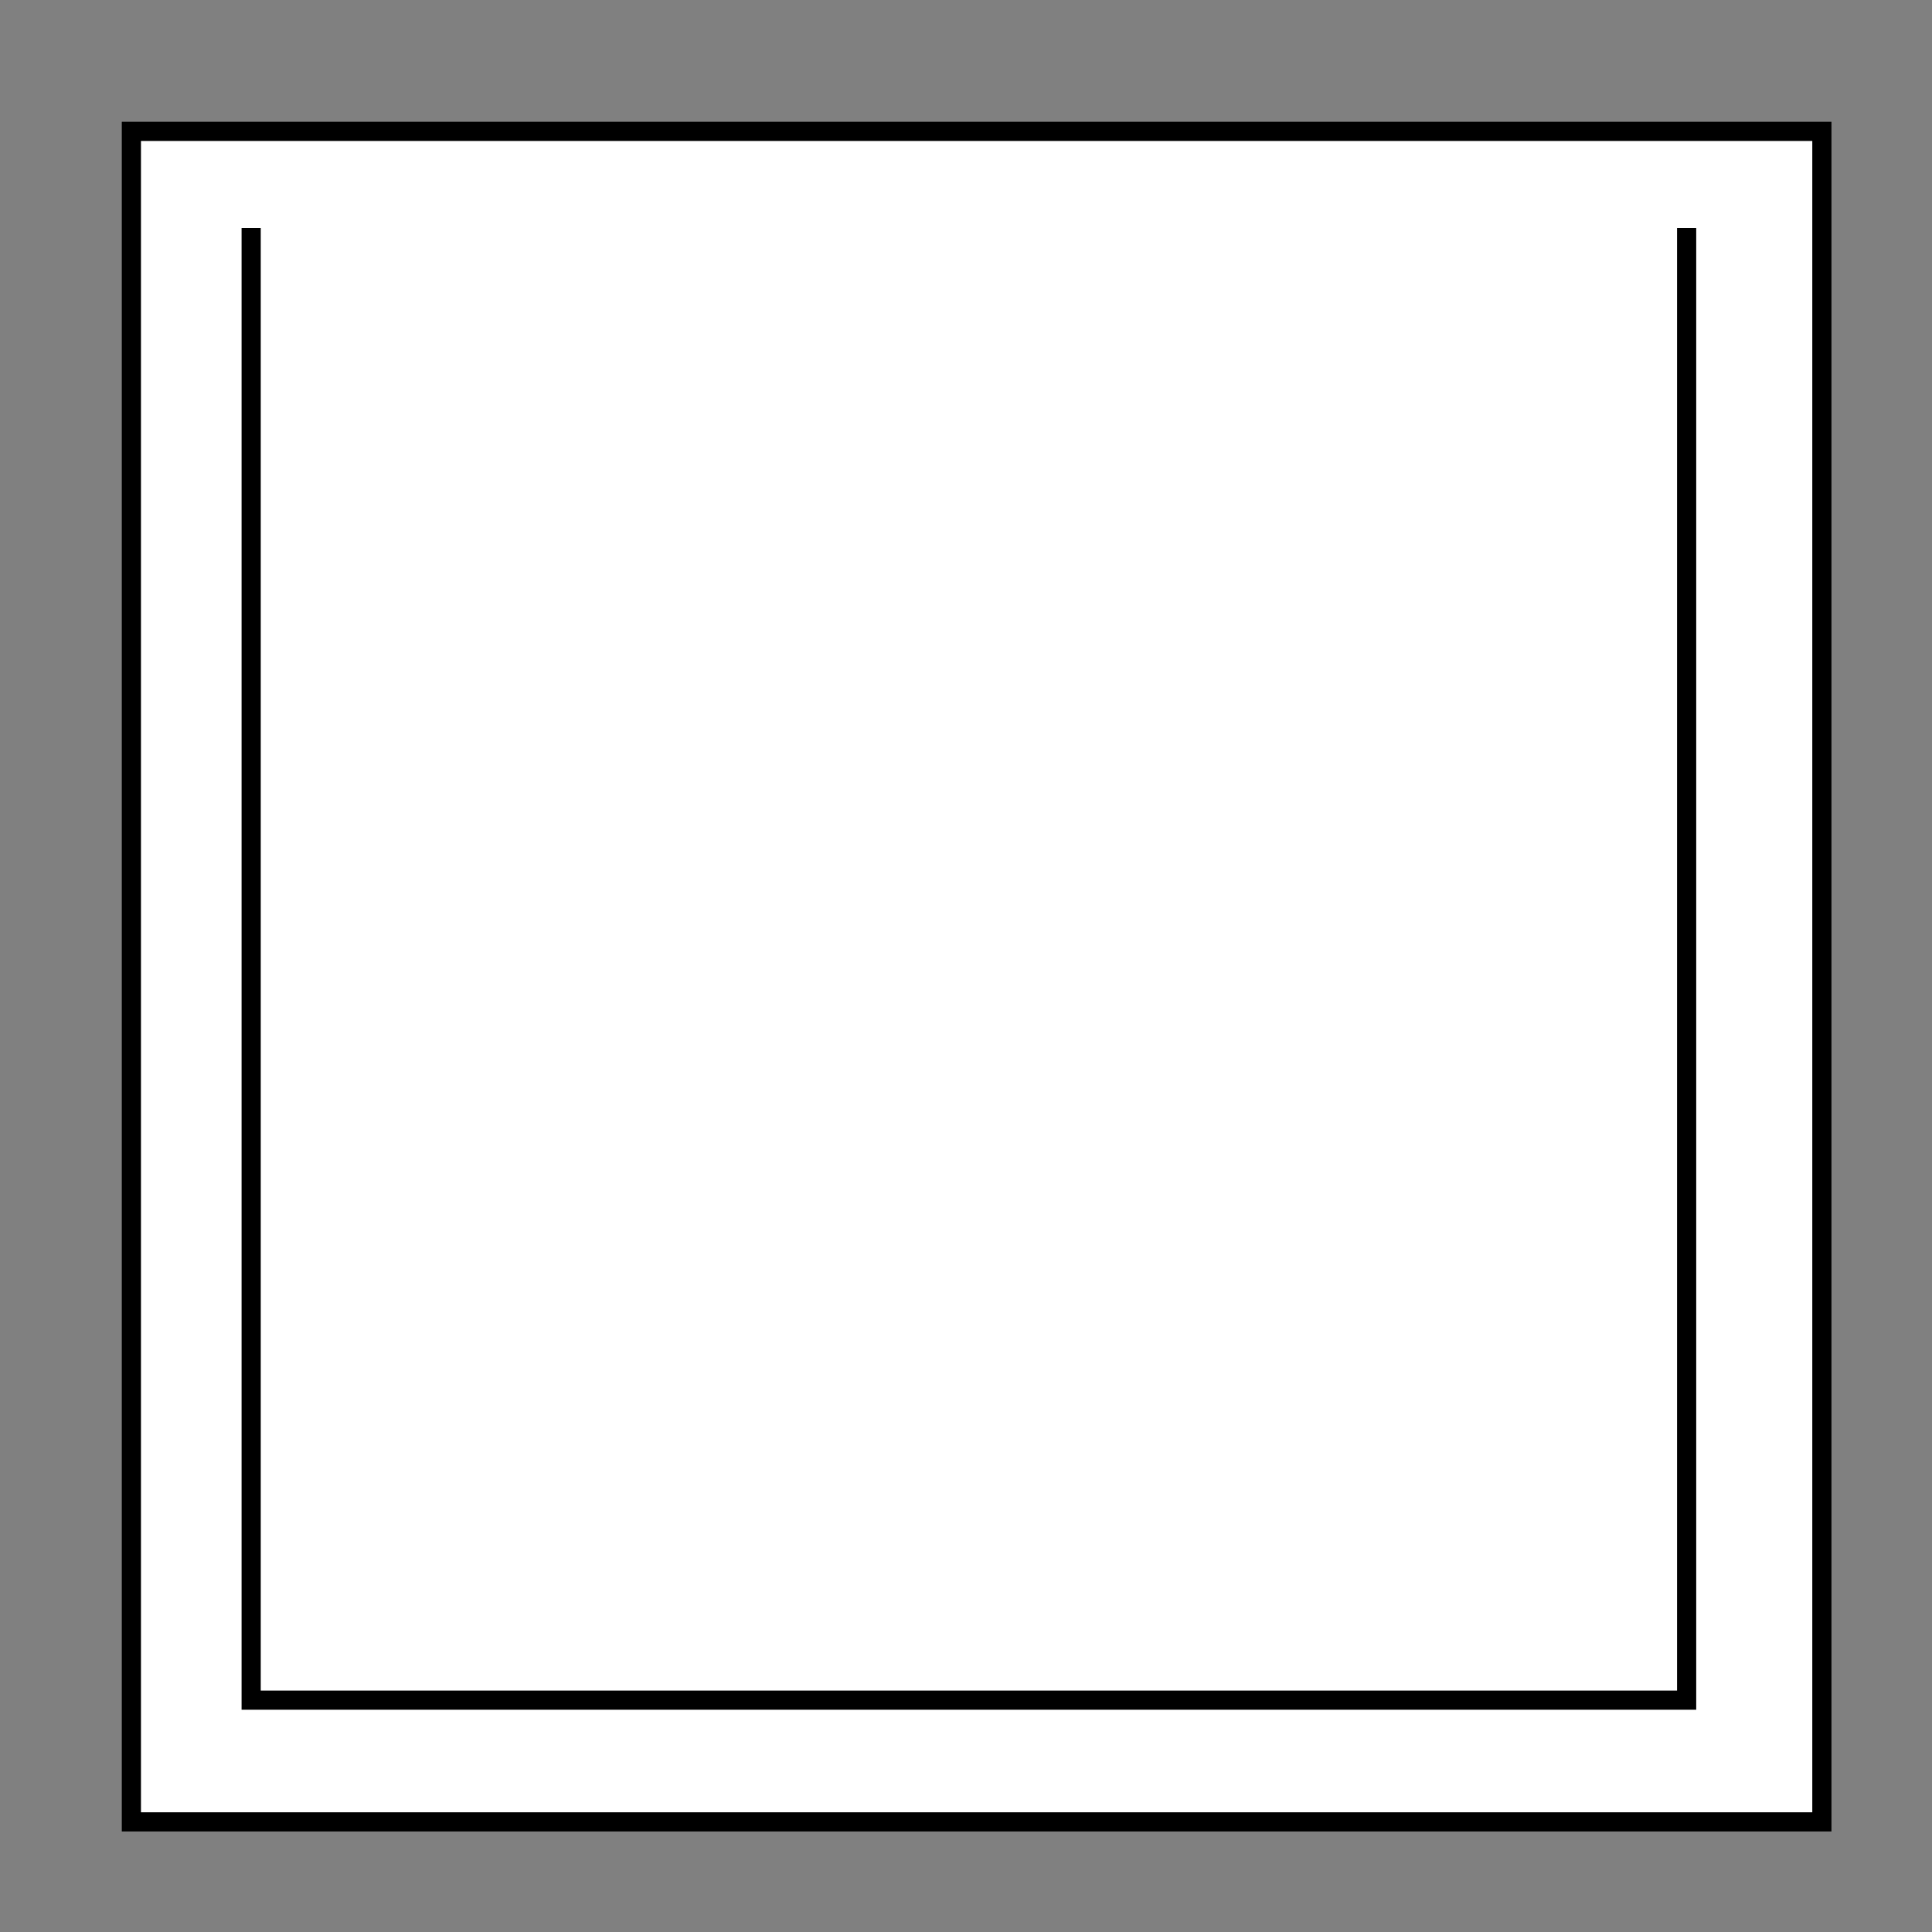 <?xml version="1.0" encoding="utf-8"?>
<!-- Generator: Adobe Illustrator 21.1.0, SVG Export Plug-In . SVG Version: 6.00 Build 0)  -->
<svg version="1.1" id="Layer_2" xmlns="http://www.w3.org/2000/svg" xmlns:xlink="http://www.w3.org/1999/xlink" x="0px" y="0px"
	 viewBox="0 0 100 100" style="enable-background:new 0 0 100 100;" xml:space="preserve">
<rect x="0" y="0" width="100" height="100" fill="#808080" stroke="none"/>
<rect x="6.8" y="6.8" style="fill:#FFFFFF;stroke:#000000;stroke-width:0.992;stroke-miterlimit:10;" width="87.5" height="87.5"/>
<polyline style="fill:none;stroke:#000000;stroke-width:0.992;stroke-miterlimit:10;" points="13,11.8 13,88 87.3,88 87.3,11.8 "/>
</svg>
